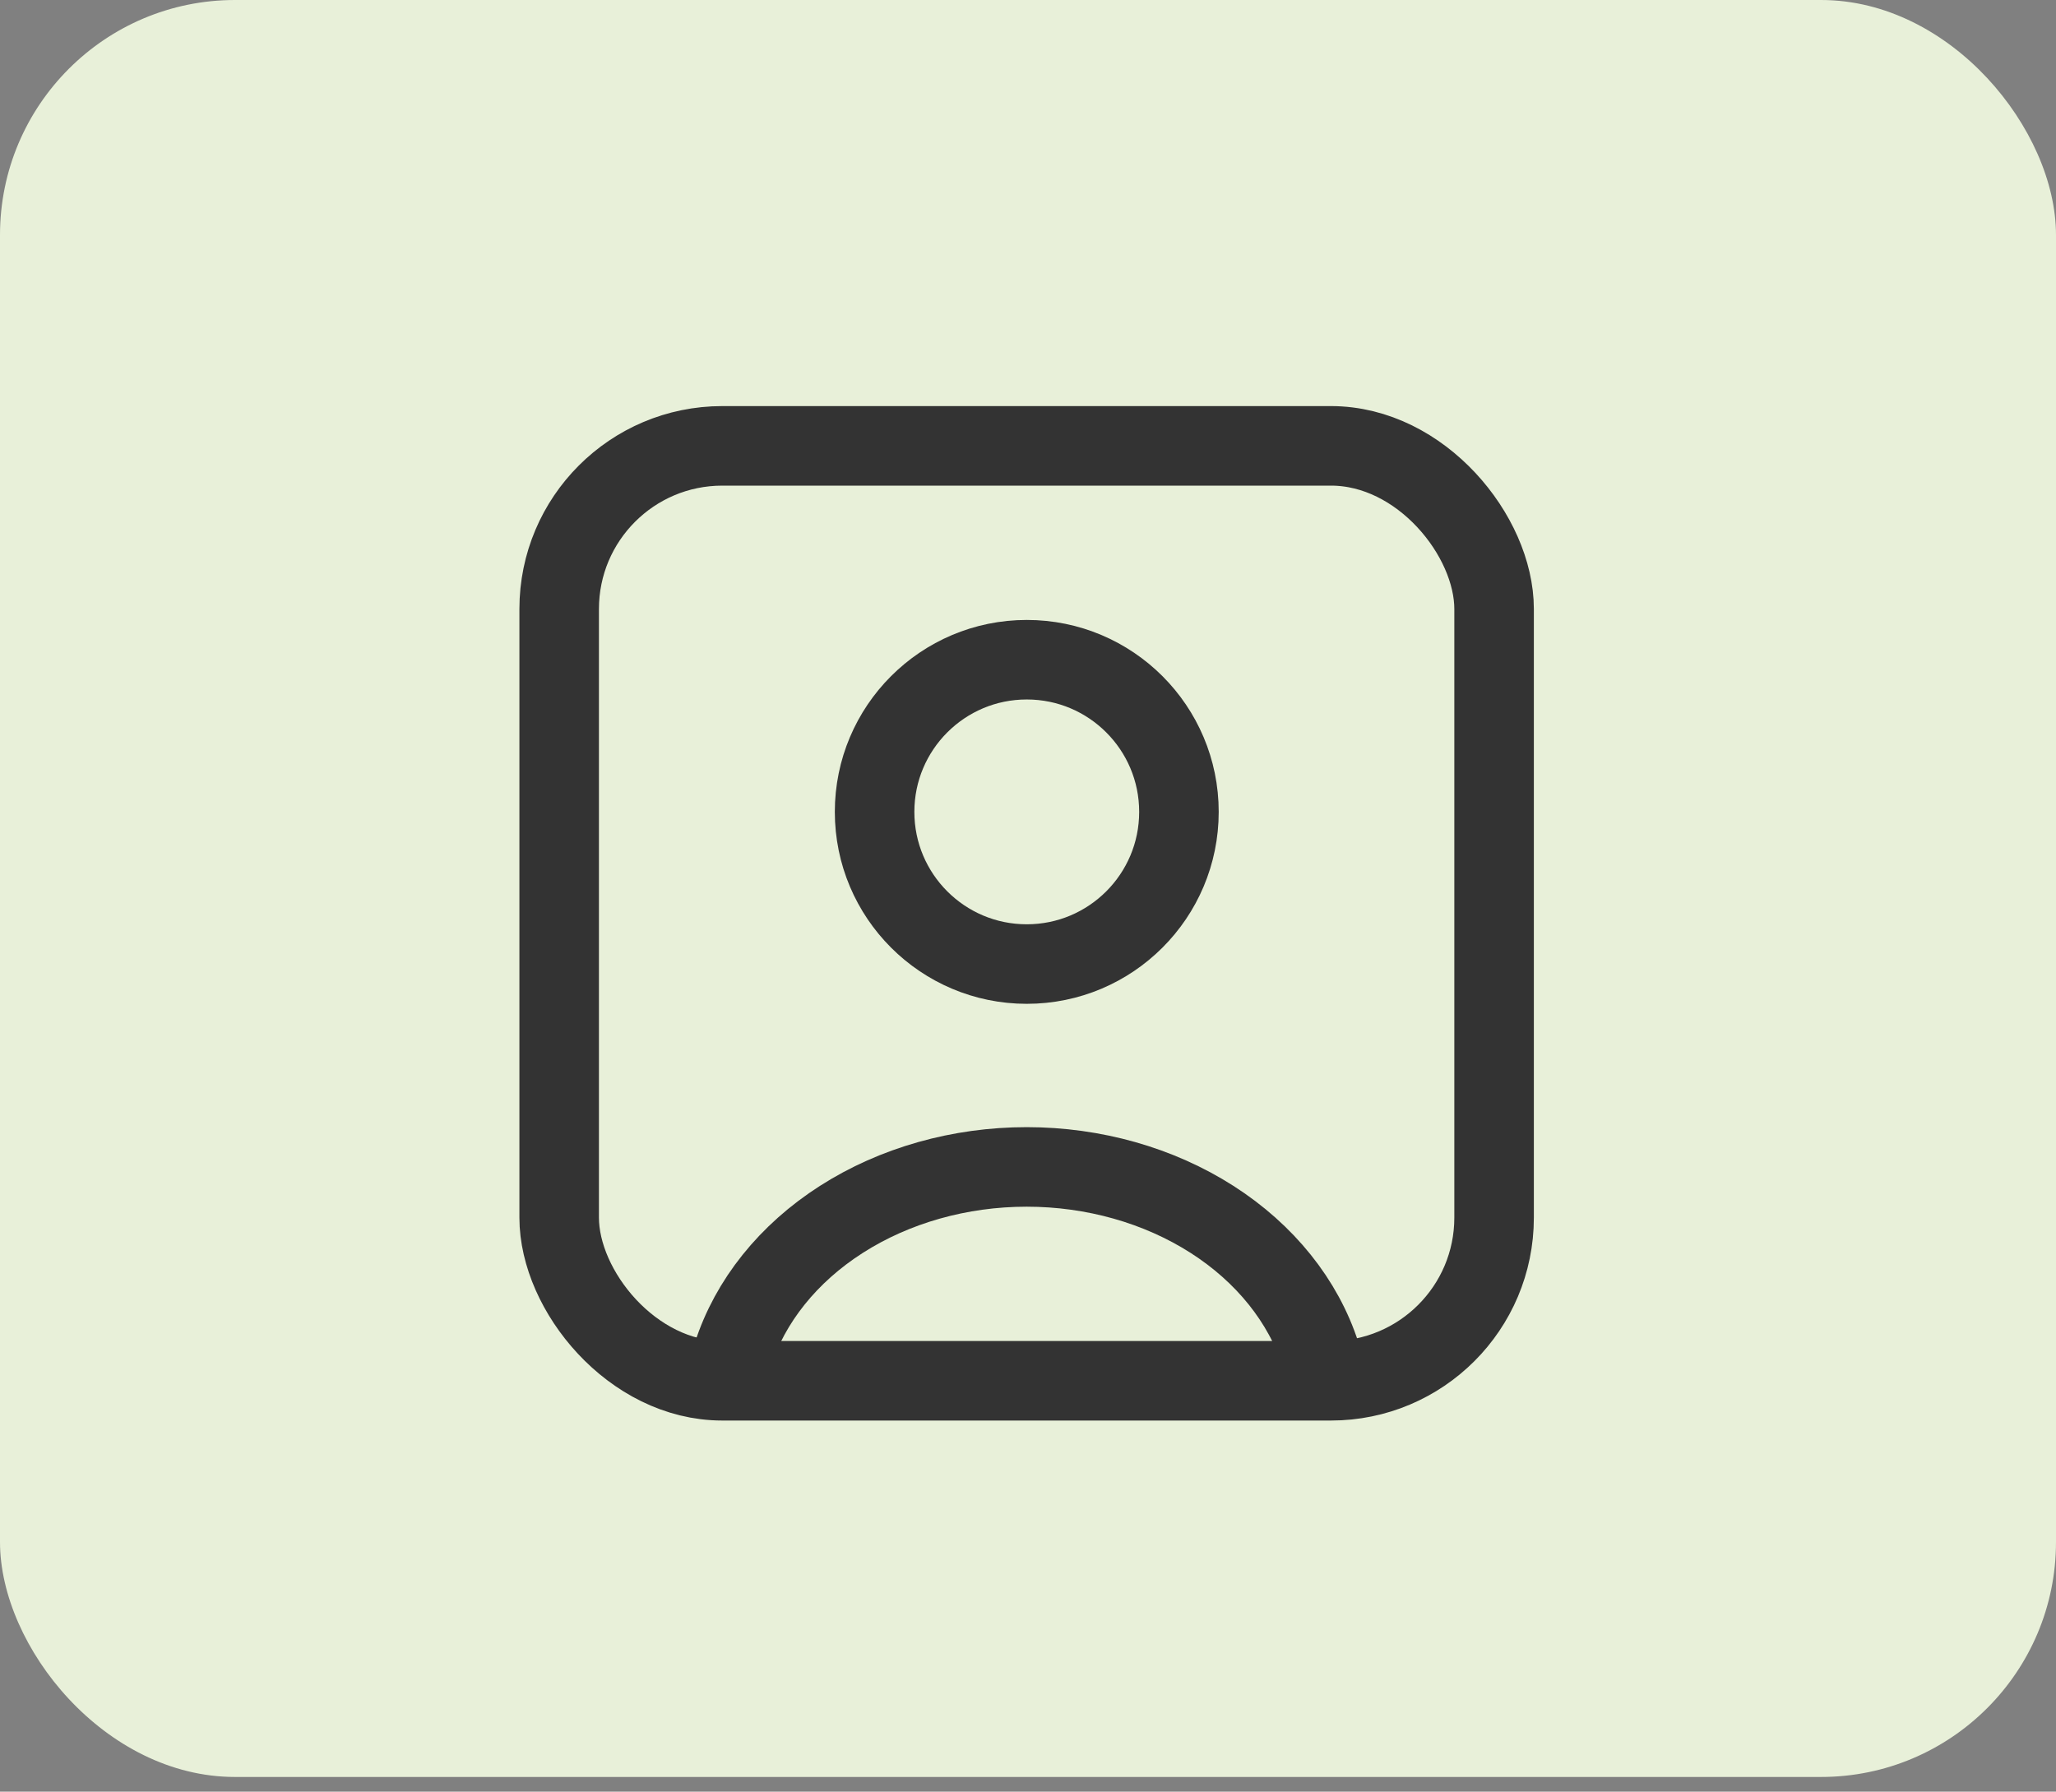 <svg width="70" height="61" viewBox="0 0 70 61" fill="none" xmlns="http://www.w3.org/2000/svg">
<rect x="0" y="0" width="70" height="61" fill="#808080" stroke="none"/>
<rect width="70" height="60.5" rx="8" fill="#E8F0D9"/>
<path d="M44.964 46.13C44.374 44.294 43.073 42.672 41.263 41.515C39.454 40.358 37.236 39.73 34.956 39.73C32.675 39.73 30.457 40.358 28.648 41.515C26.838 42.672 25.537 44.294 24.947 46.13" stroke="#333333" stroke-width="2.708"/>
<circle cx="34.958" cy="27.642" r="5.181" stroke="#333333" stroke-width="2.708" stroke-linecap="round"/>
<rect x="19.038" y="15.18" width="31.831" height="31.831" rx="5.554" stroke="#333333" stroke-width="2.708"/>
</svg>
